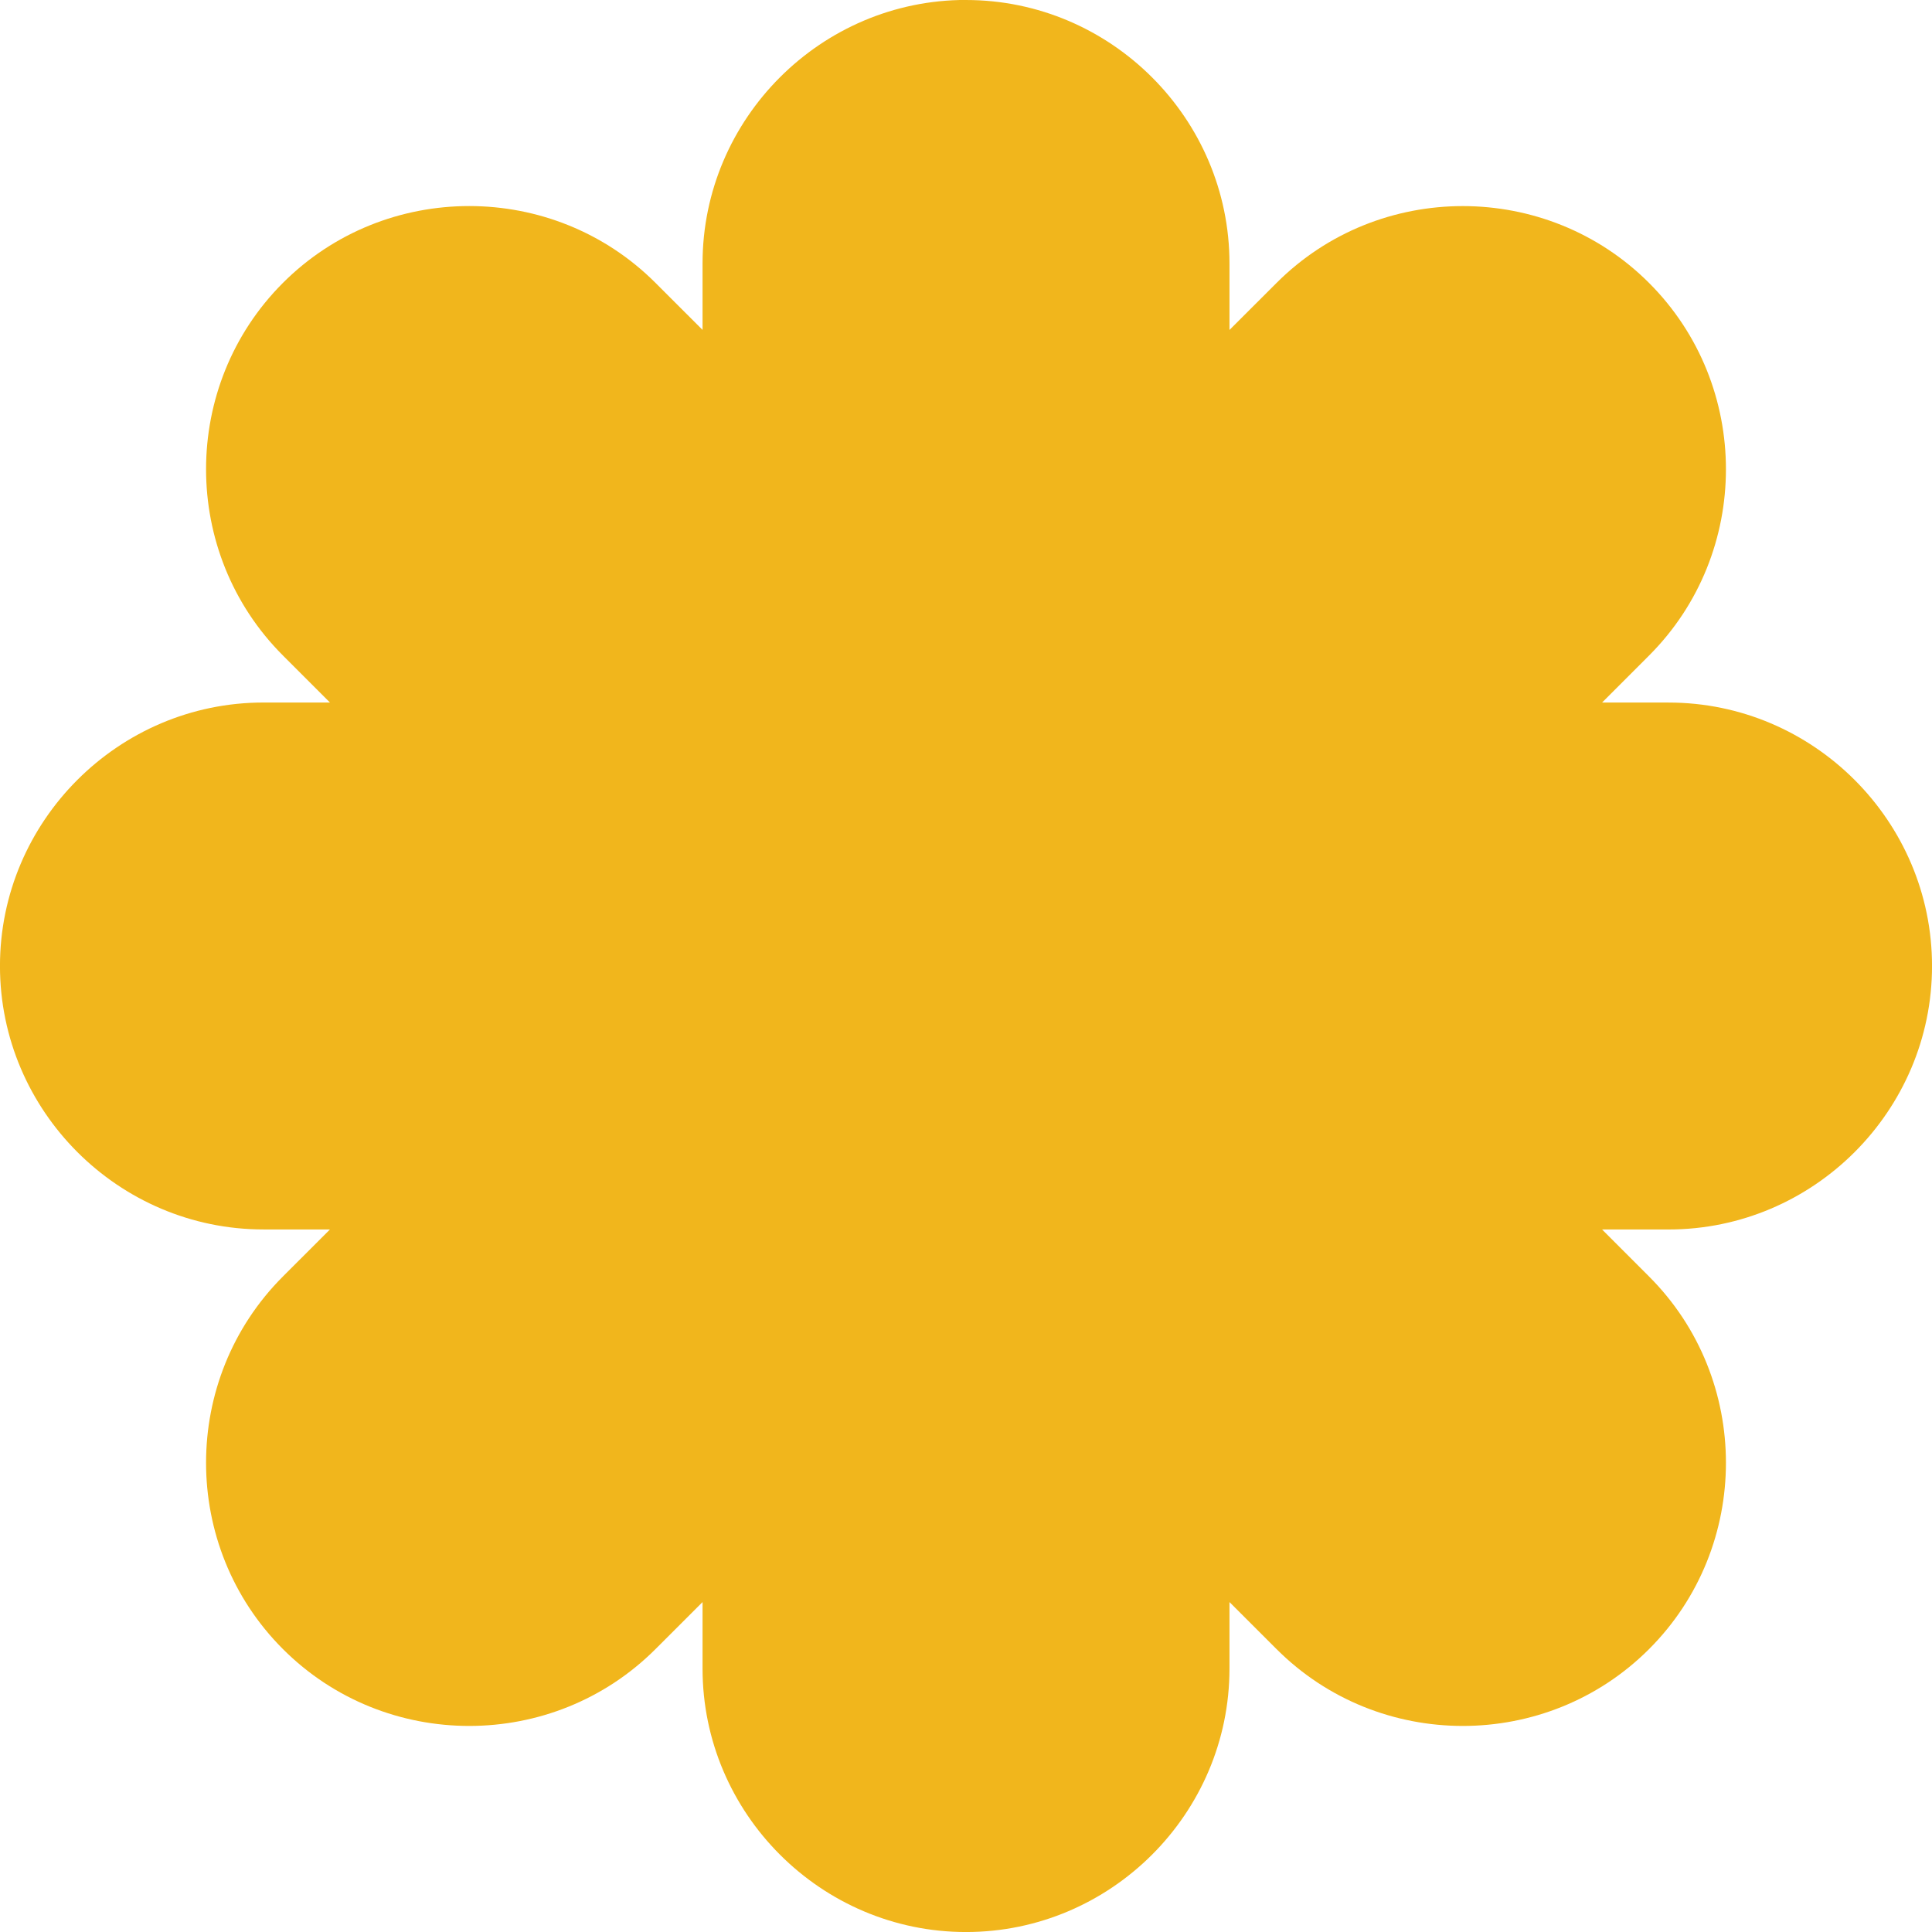 <svg width="61" height="61" viewBox="0 0 61 61" fill="none" xmlns="http://www.w3.org/2000/svg">
<g clip-path="url(#clip0_1991_877)">
<path fill-rule="evenodd" clip-rule="evenodd" d="M30.5 5.71907e-05C35.076 5.71907e-05 38.819 3.743 38.819 8.319V10.418L40.304 8.934C43.538 5.698 48.833 5.698 52.067 8.934C55.303 12.168 55.303 17.463 52.067 20.697L50.583 22.182H52.682C57.258 22.182 61.001 25.925 61.001 30.501C61.001 35.076 57.258 38.819 52.682 38.819H50.583L52.067 40.304C55.303 43.538 55.303 48.833 52.067 52.067C48.833 55.303 43.538 55.303 40.304 52.067L38.819 50.583V52.682C38.819 57.258 35.076 61.001 30.5 61.001C25.925 61.001 22.182 57.258 22.182 52.682V50.583L20.697 52.067C17.462 55.303 12.168 55.303 8.933 52.067C5.697 48.832 5.697 43.538 8.933 40.303L10.418 38.818H8.318C3.742 38.818 -0.001 35.075 -0.001 30.5C-0.001 25.924 3.742 22.181 8.318 22.181H10.418L8.933 20.696C5.697 17.461 5.697 12.168 8.933 8.932C12.168 5.697 17.462 5.697 20.697 8.932L22.182 10.416V8.317C22.182 3.741 25.925 -0.002 30.5 -0.002V5.71907e-05Z" fill="#F1B61C"/>
</g>
<defs>
<clipPath id="clip0_1991_877">
<rect width="61" height="61" fill="white"/>
</clipPath>
</defs>
</svg>

